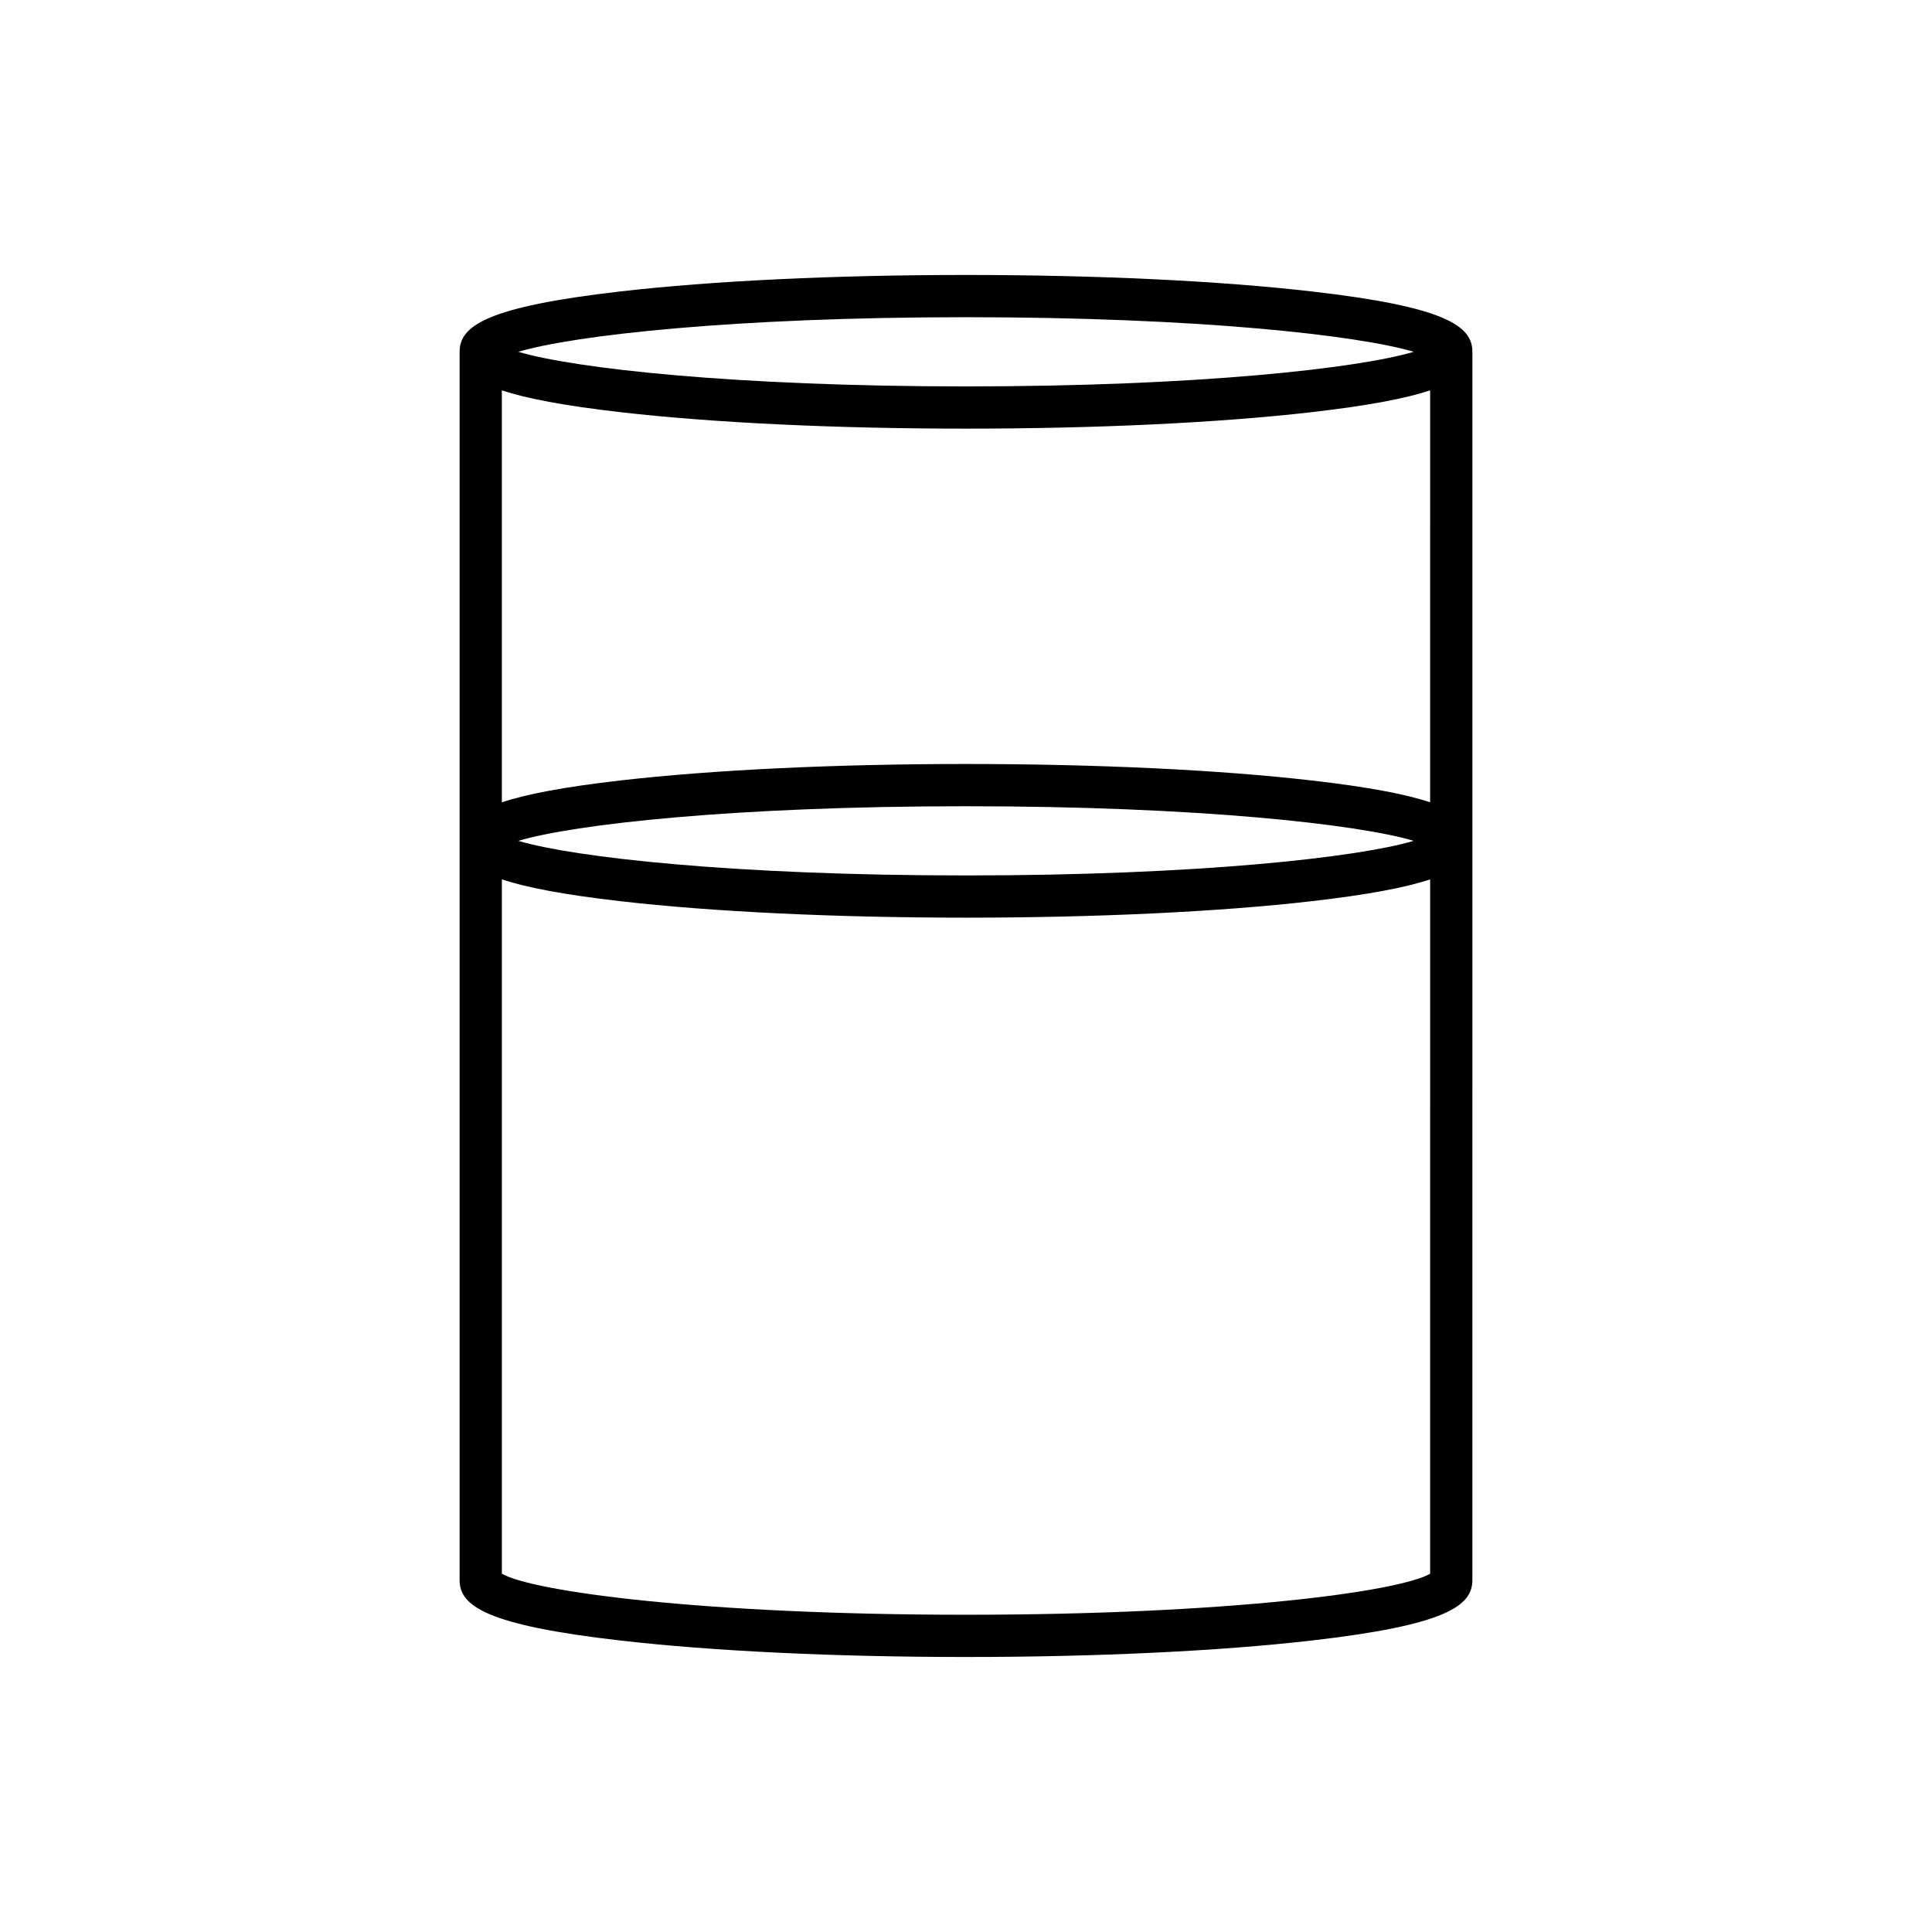 <?xml version="1.0" encoding="UTF-8"?>
<!-- Uploaded to: SVG Repo, www.svgrepo.com, Generator: SVG Repo Mixer Tools -->
<svg fill="#000000" width="800px" height="800px" version="1.1" viewBox="144 144 512 512" xmlns="http://www.w3.org/2000/svg">
 <path d="m491.57 221.23c-24.492-2.816-57.016-4.363-91.57-4.363-34.559 0-67.082 1.547-91.574 4.363-35.496 4.074-42.625 9.141-42.625 16v325.53c0 6.859 7.133 11.93 42.625 16 24.492 2.812 57.016 4.359 91.574 4.359 34.555 0 67.078-1.547 91.57-4.359 35.496-4.074 42.625-9.141 42.625-16l0.004-325.53c0-6.863-7.133-11.93-42.629-16zm-91.57 6.832c61.488 0 103.93 4.789 118.64 9.168-14.707 4.383-57.16 9.172-118.64 9.172-61.488 0-103.94-4.789-118.64-9.172 14.707-4.379 57.156-9.168 118.64-9.168zm123 332.99c-8.184 4.734-53.395 10.871-123 10.871s-114.82-6.141-123-10.875v-184c6.469 2.144 16.383 4.055 31.43 5.781 24.492 2.812 57.016 4.359 91.574 4.359 34.555 0 67.078-1.547 91.57-4.359 15.051-1.727 24.961-3.637 31.43-5.781zm-241.65-194.22c14.707-4.383 57.16-9.172 118.65-9.172s103.94 4.789 118.64 9.172c-14.711 4.379-57.16 9.168-118.64 9.168-61.488 0-103.94-4.789-118.65-9.168zm241.65-10.223c-6.469-2.144-16.383-4.055-31.43-5.781-24.488-2.816-57.012-4.363-91.57-4.363s-67.082 1.547-91.574 4.363c-15.051 1.727-24.961 3.637-31.43 5.781v-109.16c6.469 2.144 16.383 4.055 31.43 5.781 24.492 2.816 57.012 4.363 91.574 4.363 34.559 0 67.082-1.547 91.574-4.363 15.051-1.727 24.961-3.637 31.43-5.781z"/>
</svg>